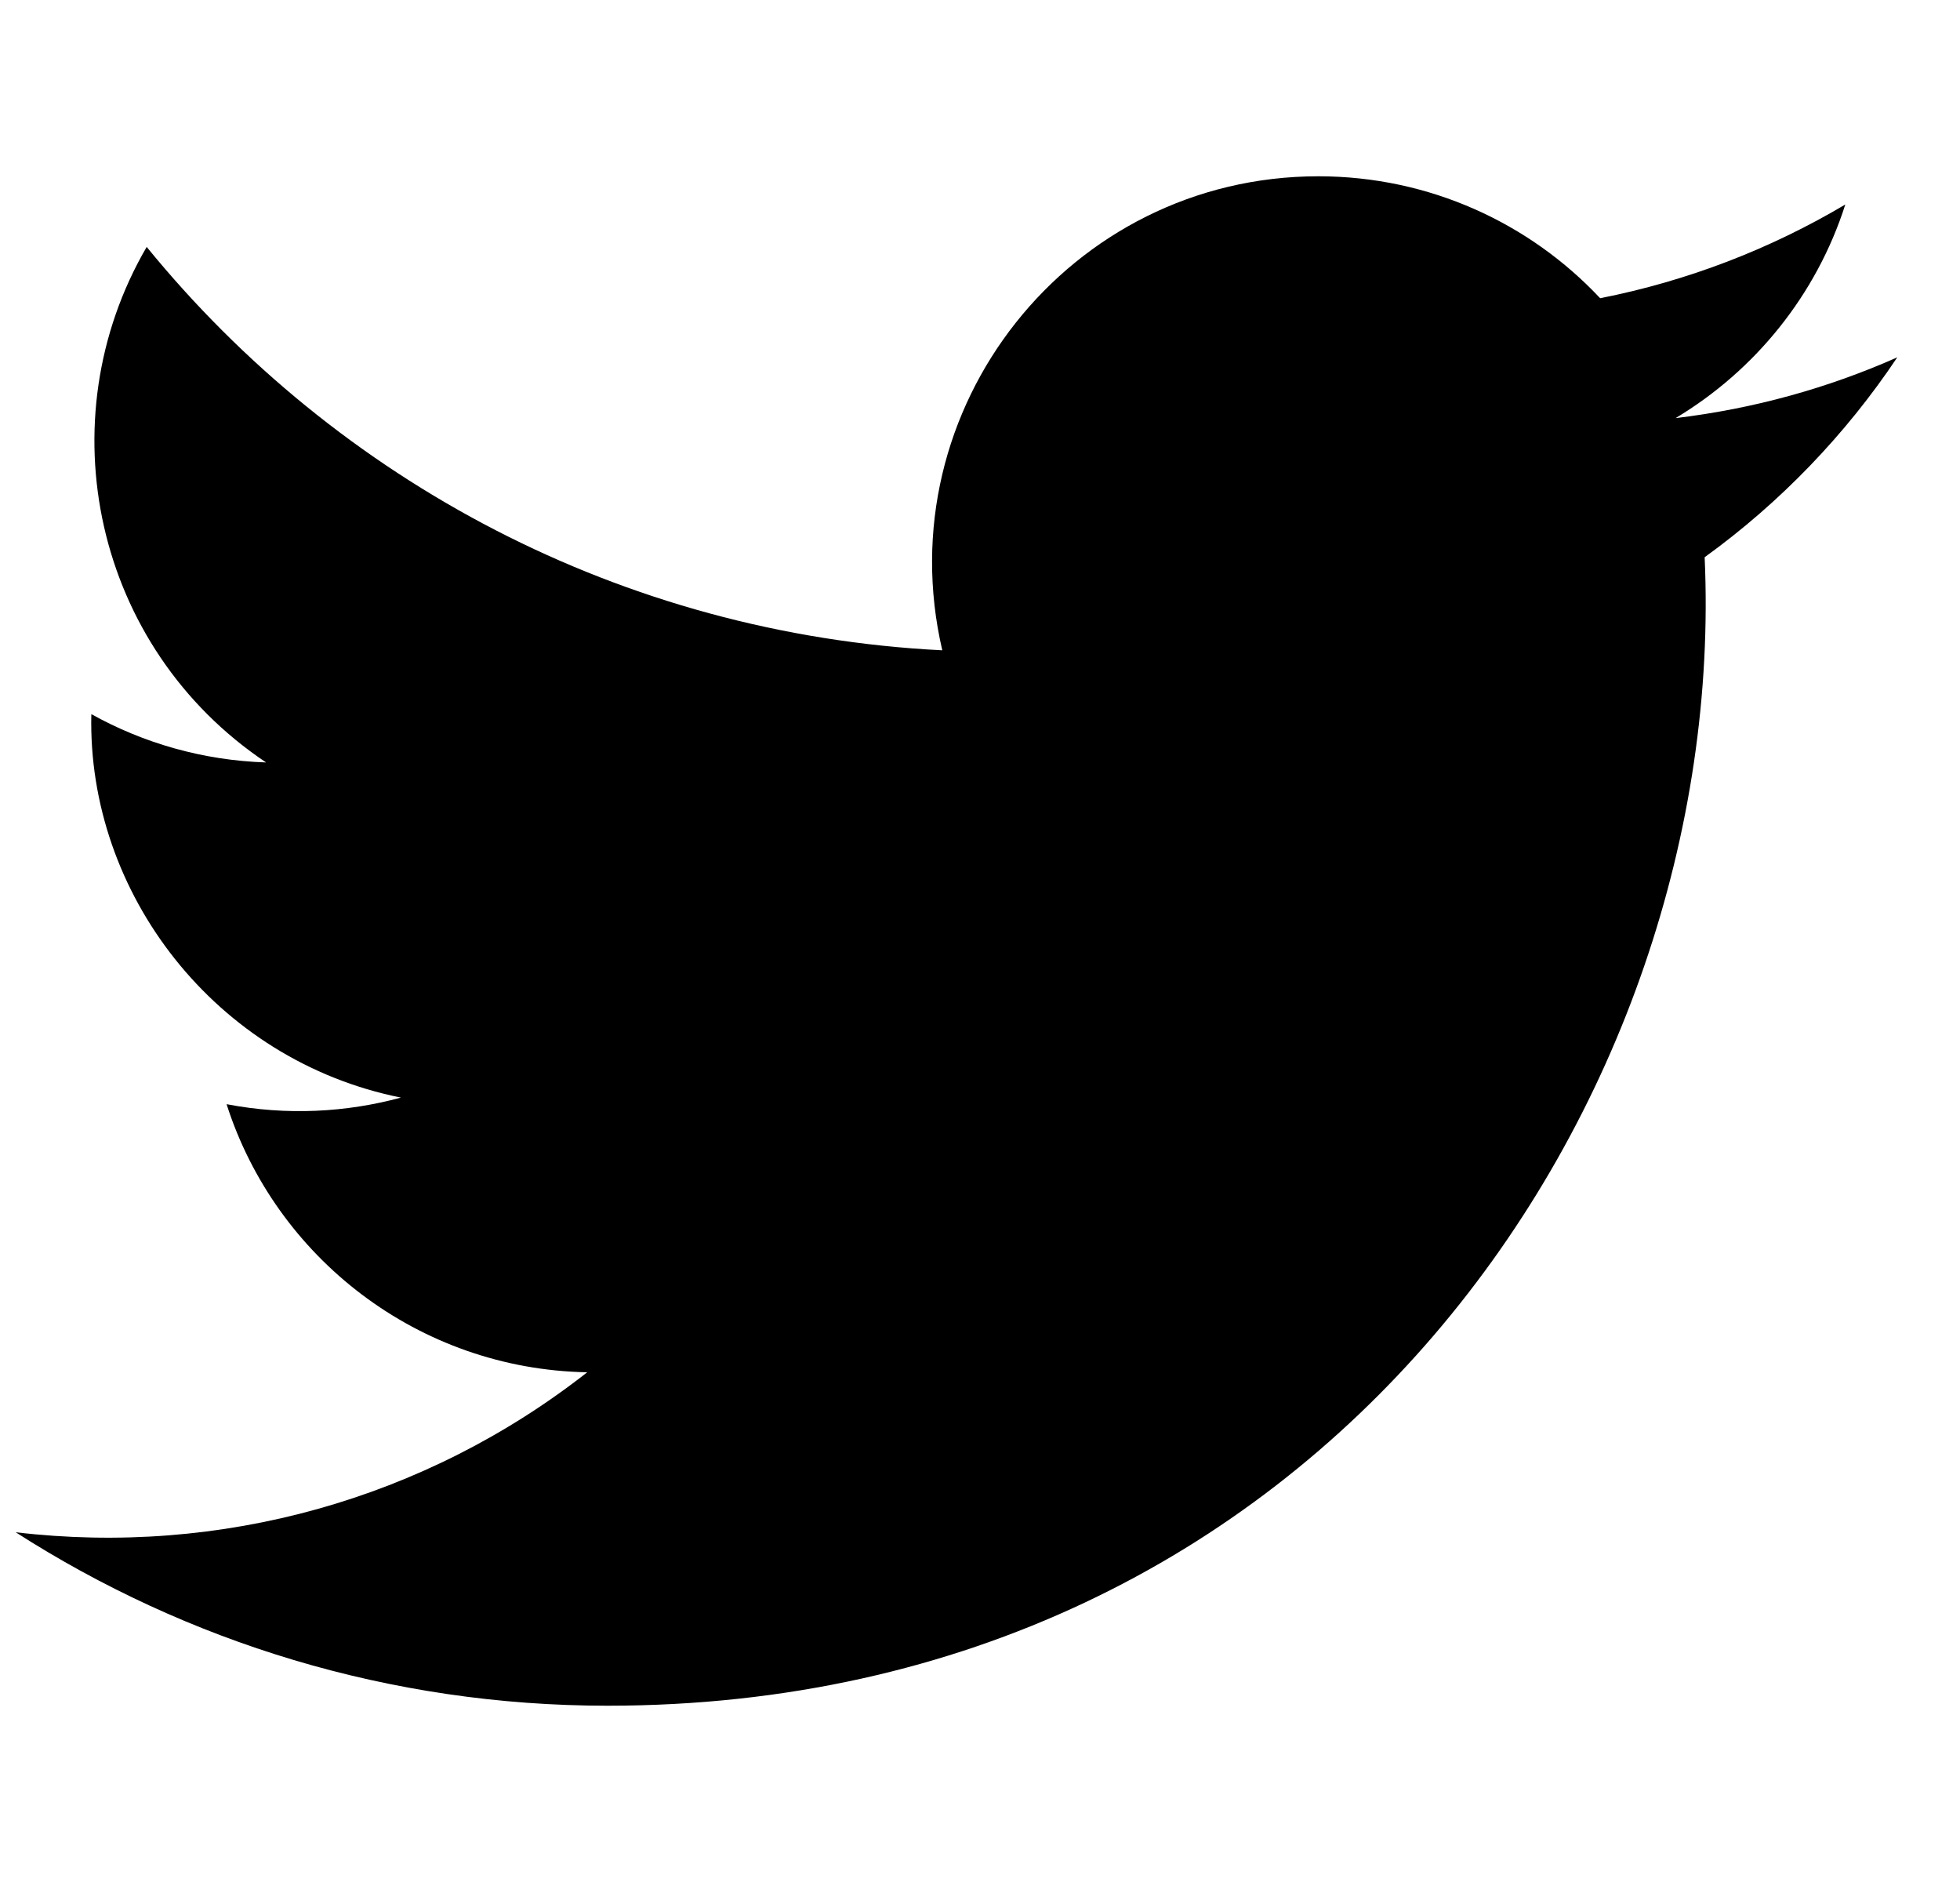 <svg width="25" height="24" viewBox="0 0 25 24" fill="none" xmlns="http://www.w3.org/2000/svg">
<g clip-path="url(#clip0)">
<path d="M24.2 4.557C23.317 4.949 22.368 5.213 21.372 5.332C22.389 4.723 23.17 3.758 23.537 2.608C22.586 3.172 21.532 3.582 20.41 3.803C19.513 2.846 18.232 2.248 16.816 2.248C13.637 2.248 11.301 5.214 12.019 8.293C7.928 8.088 4.3 6.128 1.871 3.149C0.581 5.362 1.202 8.257 3.394 9.723C2.588 9.697 1.828 9.476 1.165 9.107C1.111 11.388 2.746 13.522 5.114 13.997C4.421 14.185 3.662 14.229 2.89 14.081C3.516 16.037 5.334 17.46 7.49 17.5C5.42 19.123 2.812 19.848 0.2 19.54C2.379 20.937 4.968 21.752 7.748 21.752C16.89 21.752 22.055 14.031 21.743 7.106C22.705 6.411 23.54 5.544 24.2 4.557Z" fill="black"/>
</g>
<defs>
<clipPath id="clip0">
<rect width="24" height="24" fill="white" transform="translate(0.2)"/>
</clipPath>
</defs>
</svg>
